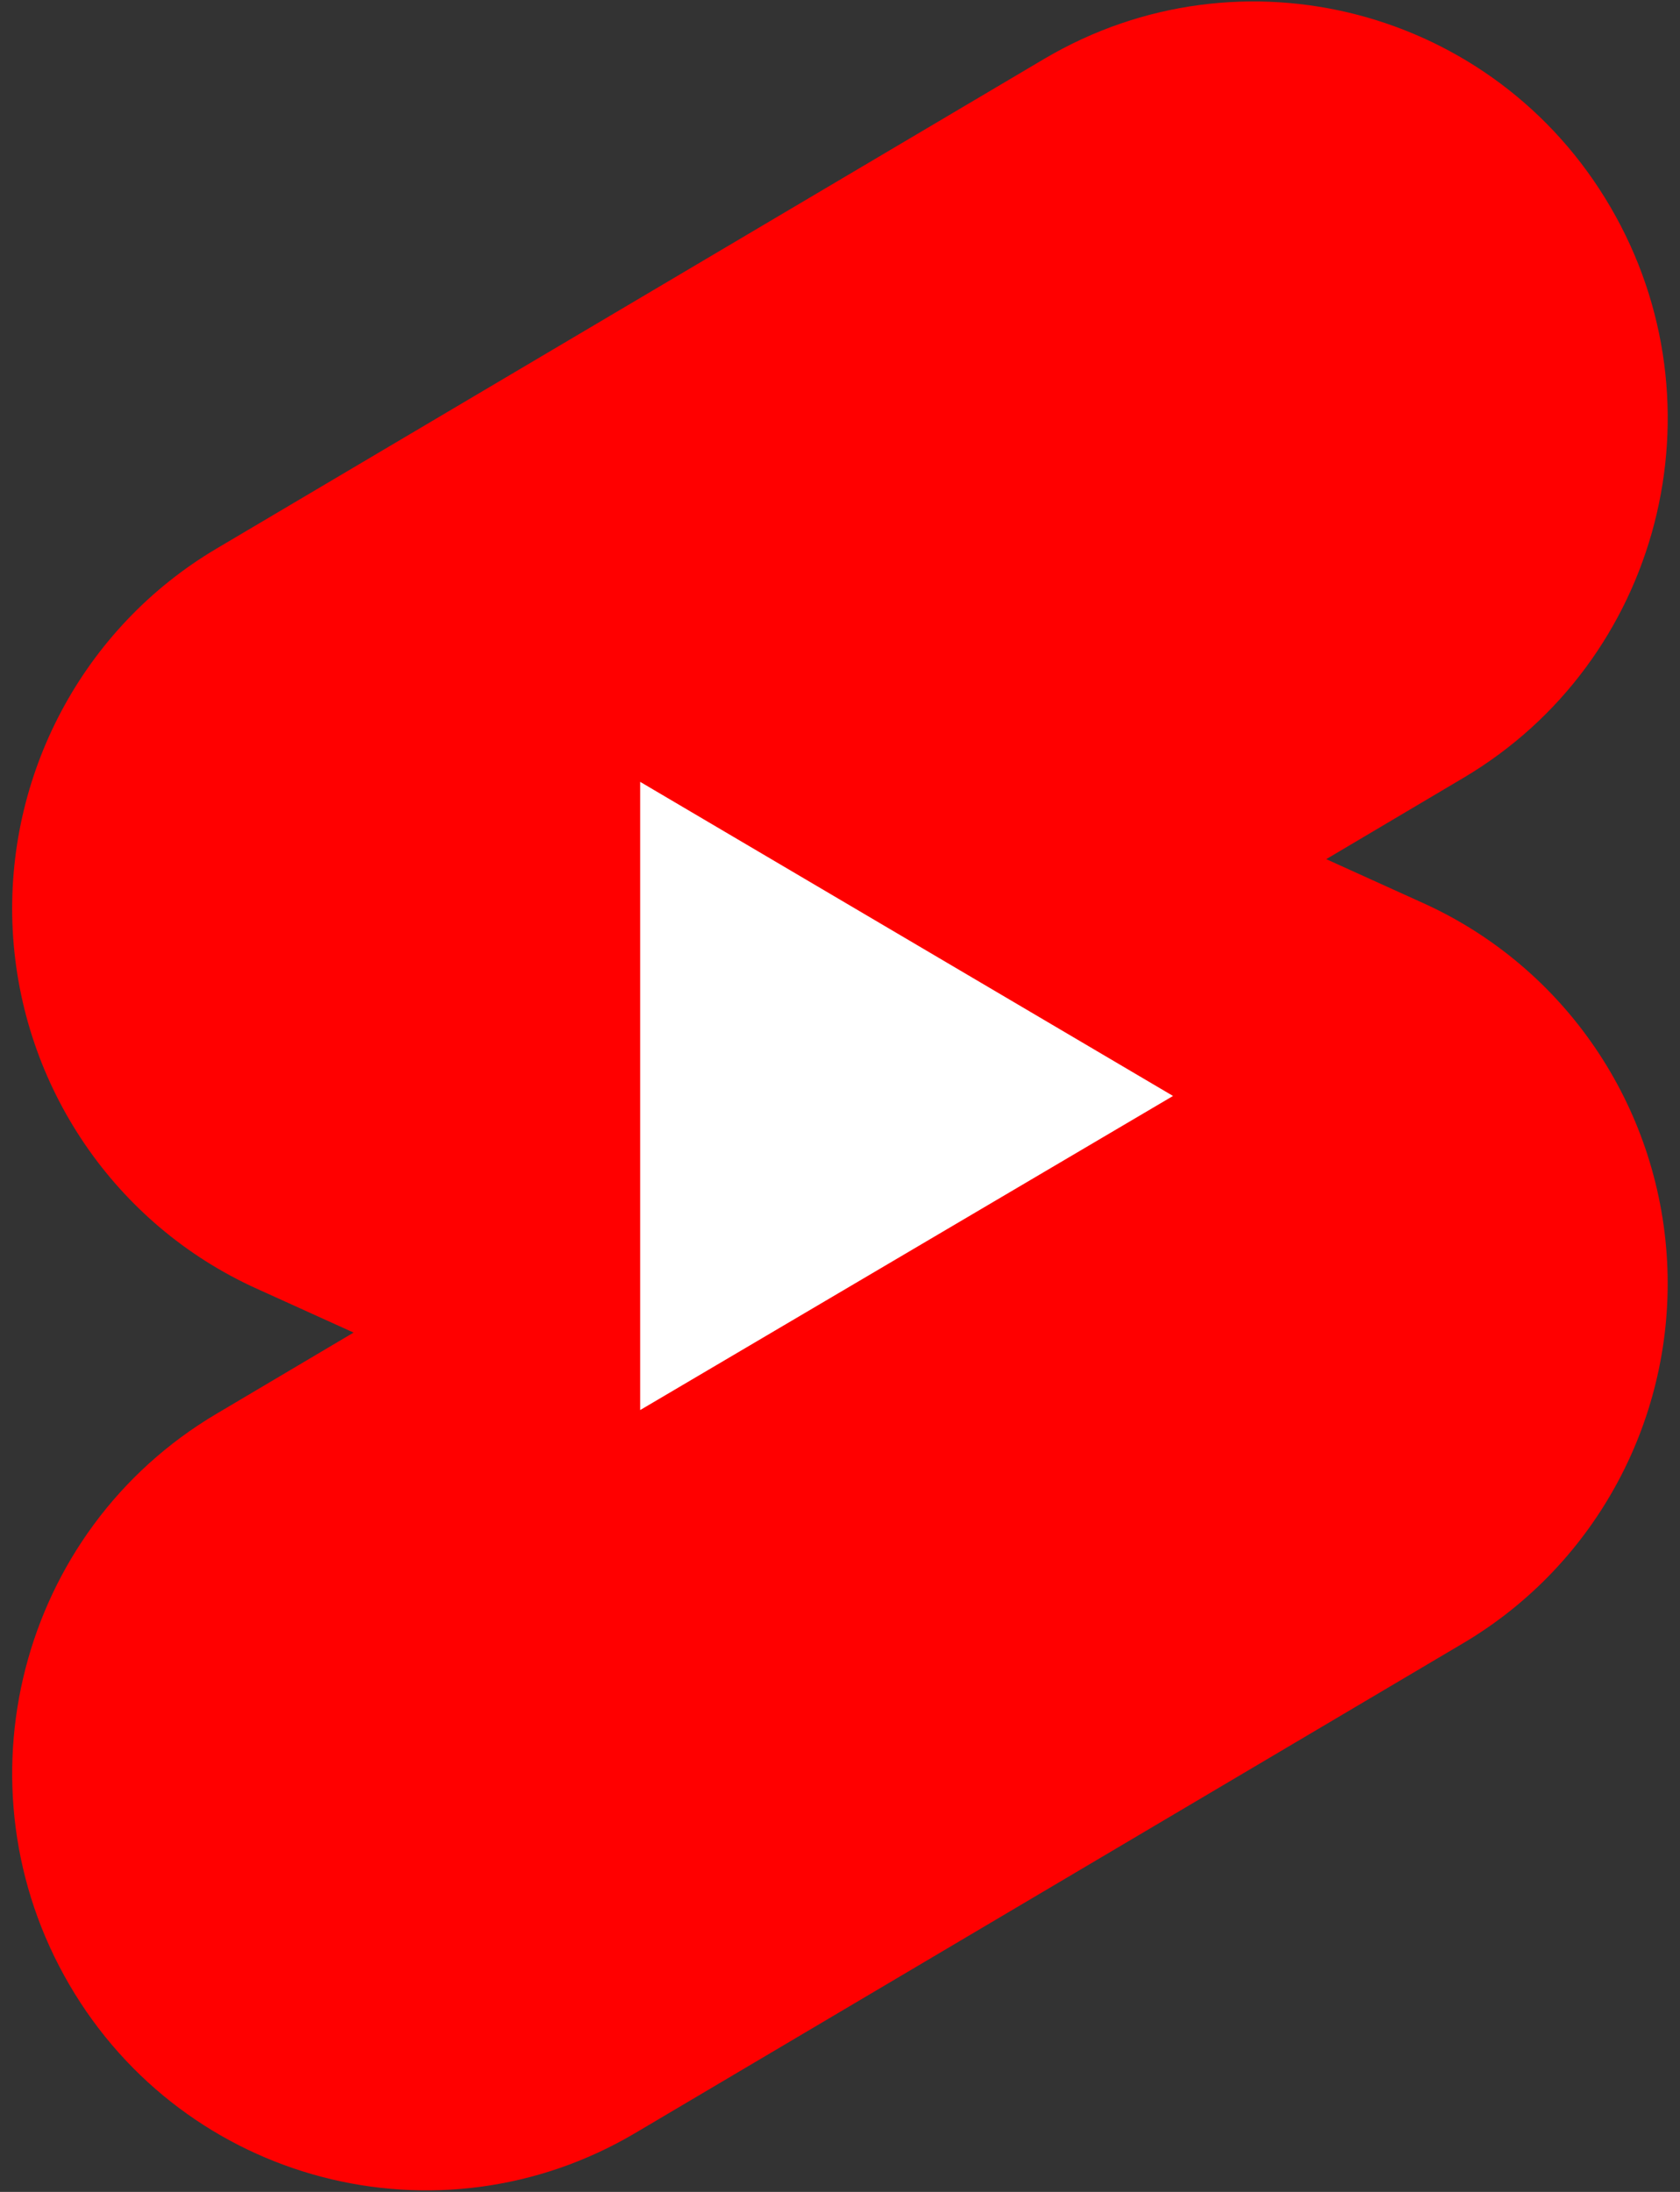 <svg width="69" height="90" viewBox="0 0 69 90" fill="none" xmlns="http://www.w3.org/2000/svg">
<rect x="0" y="0" width="69" height="90" fill="#333333" stroke="none"/>
<g id="Button - Play &#226;&#134;&#146; SVG" clip-path="url(#clip0_6_919)">
<path id="Vector" fill-rule="evenodd" clip-rule="evenodd" d="M66.147 8.507C70.907 16.659 68.203 27.148 60.105 31.939L54.47 35.277L58.472 37.09C64.264 39.717 68.125 45.383 68.469 51.777C68.813 58.163 65.585 64.22 60.105 67.464L26.105 87.574C18.016 92.366 7.597 89.638 2.845 81.486C-1.907 73.334 0.789 62.844 8.887 58.053L14.522 54.716L10.52 52.902C4.729 50.276 0.867 44.609 0.523 38.216C0.187 31.83 3.408 25.773 8.887 22.529L42.887 2.418C50.976 -2.365 61.395 0.355 66.147 8.507Z" fill="#FF0000"/>
<path id="Vector_2" fill-rule="evenodd" clip-rule="evenodd" d="M26.293 57.897V32.103L48.178 45L26.293 57.897Z" fill="white"/>
</g>
<defs>
<clipPath id="clip0_6_919">
<rect width="68" height="90" fill="white" transform="translate(0.5)"/>
</clipPath>
</defs>
</svg>
